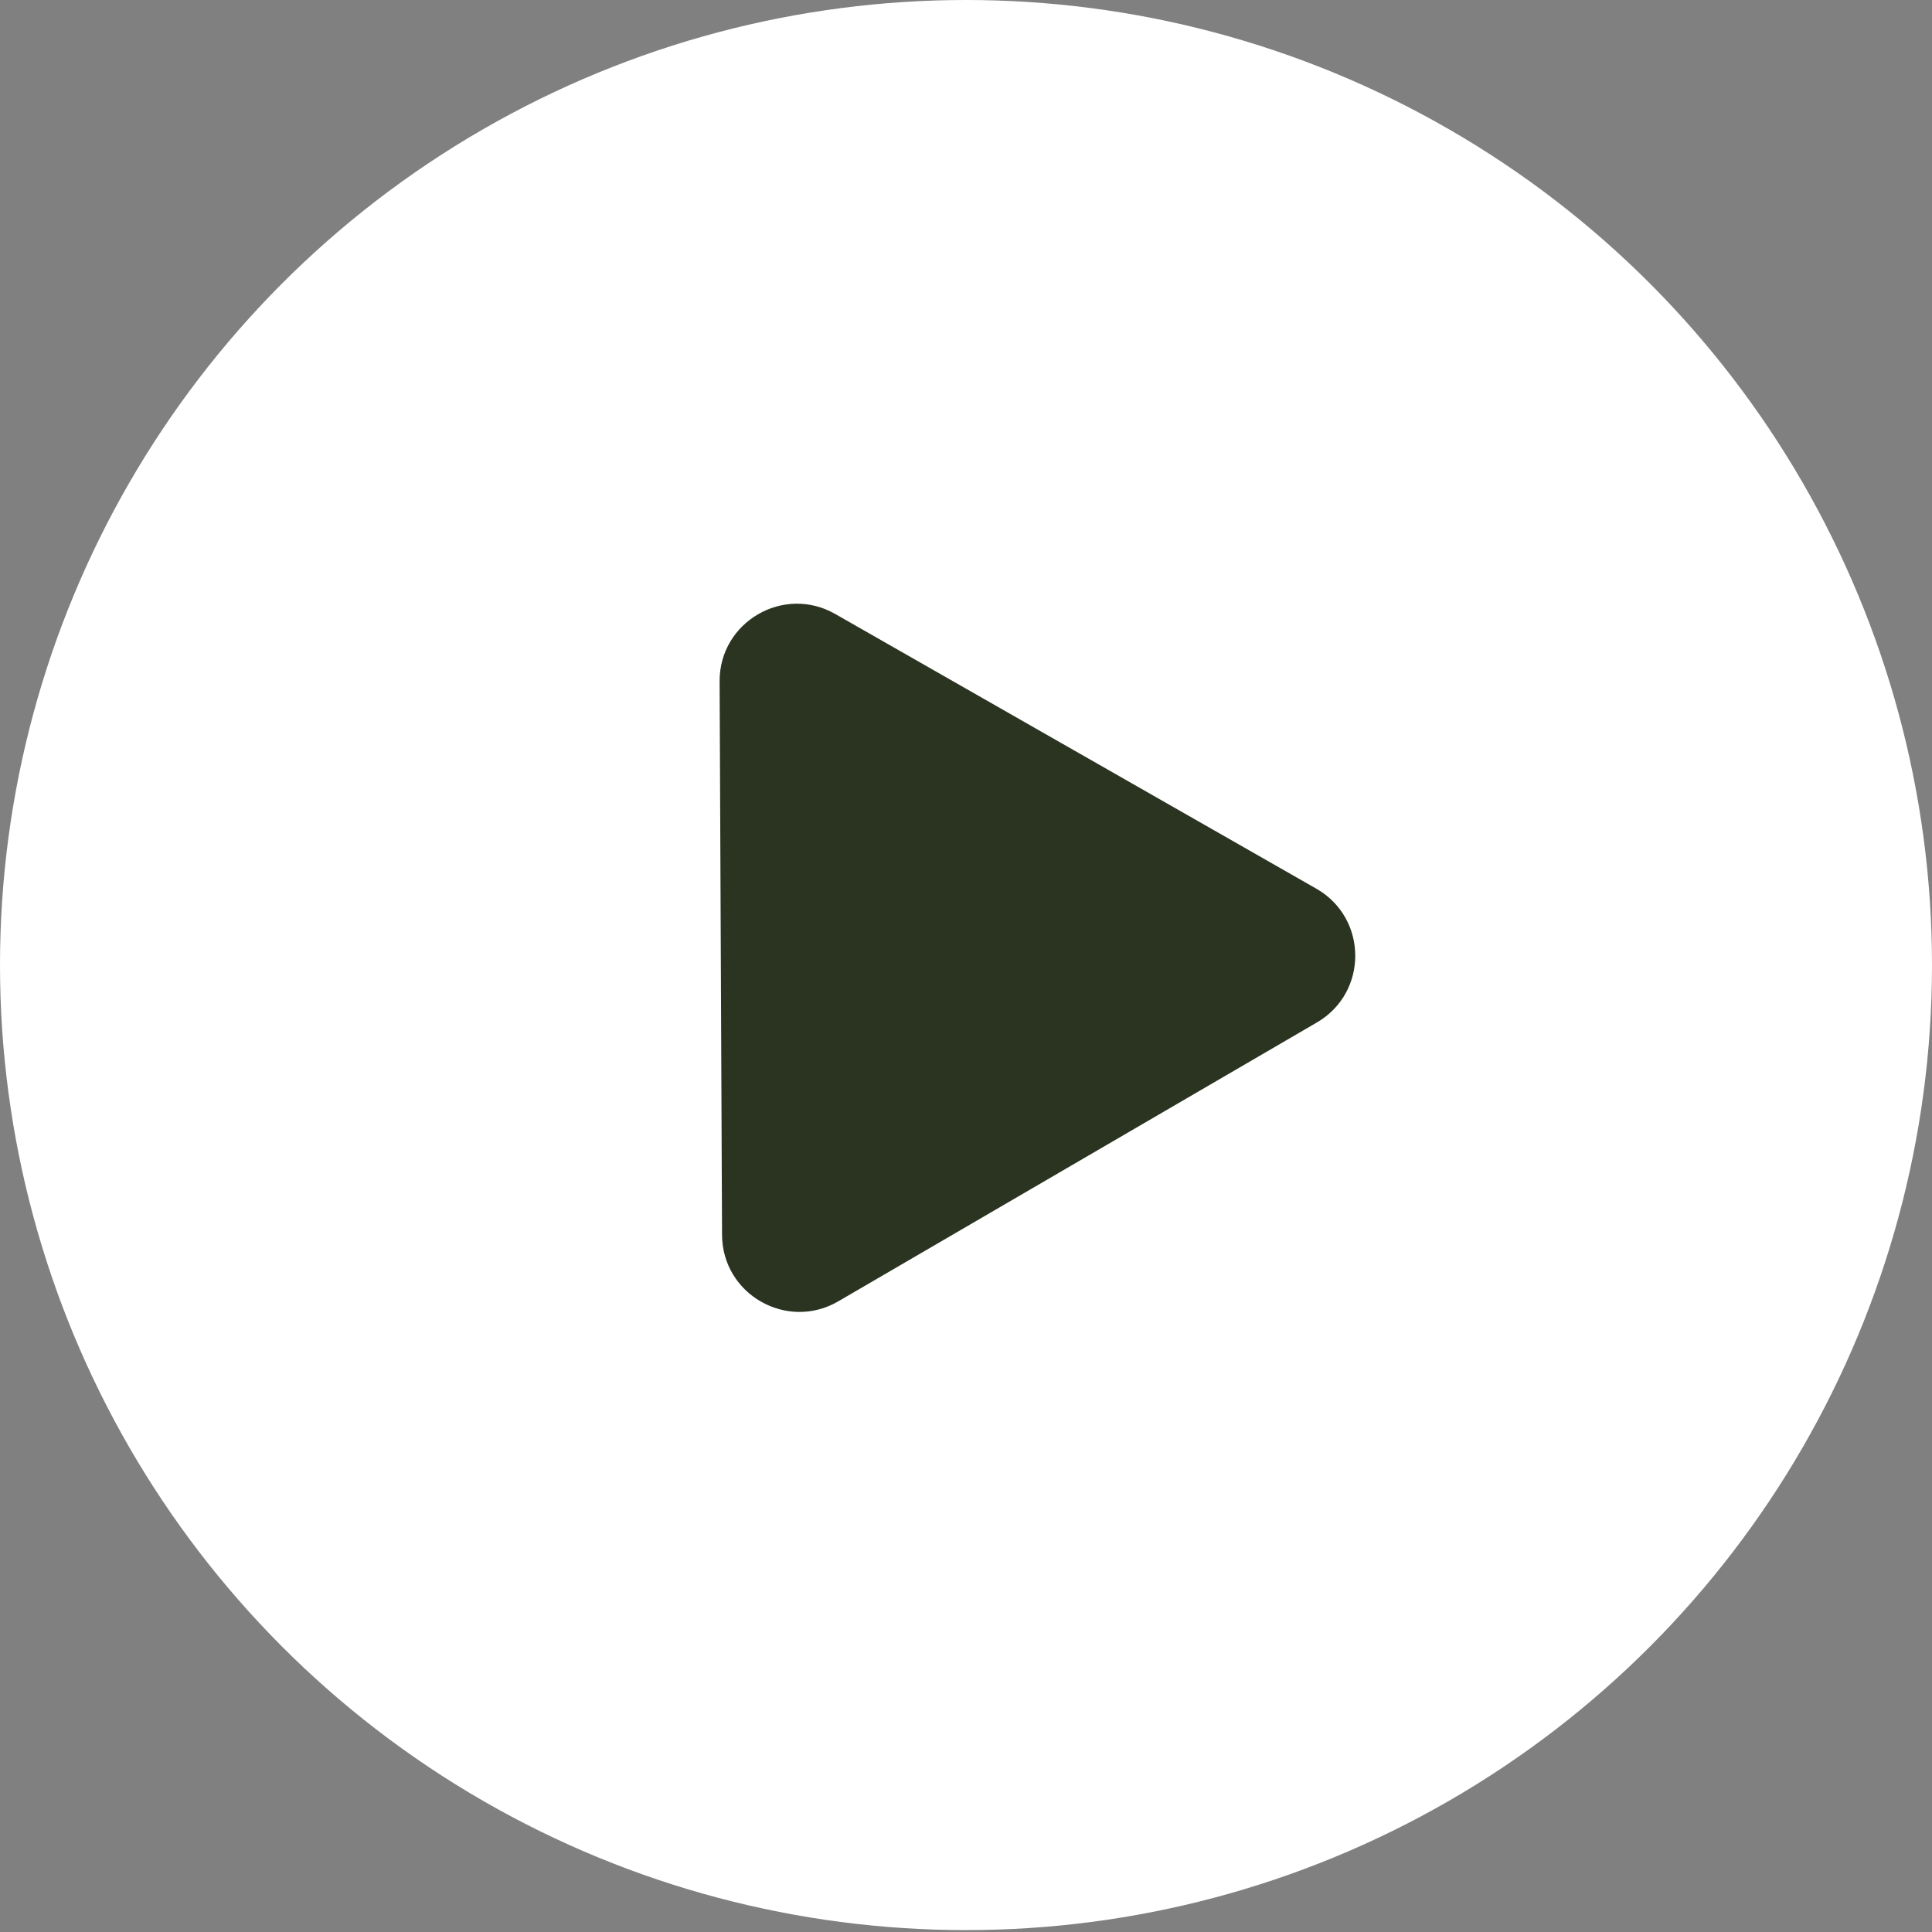 <?xml version="1.0" encoding="UTF-8"?> <svg xmlns="http://www.w3.org/2000/svg" width="100" height="100" viewBox="0 0 100 100" fill="none"><rect x="0" y="0" width="100" height="100" fill="#808080" stroke="none"/> <ellipse cx="50" cy="49.951" rx="50" ry="49.951" fill="white"></ellipse> <path d="M37.247 35.268C37.233 32.191 40.558 30.253 43.232 31.78L68.13 45.996C70.806 47.524 70.824 51.372 68.163 52.922L43.391 67.356C40.73 68.906 37.386 66.995 37.373 63.917L37.247 35.268Z" fill="#2B3421"></path> </svg> 